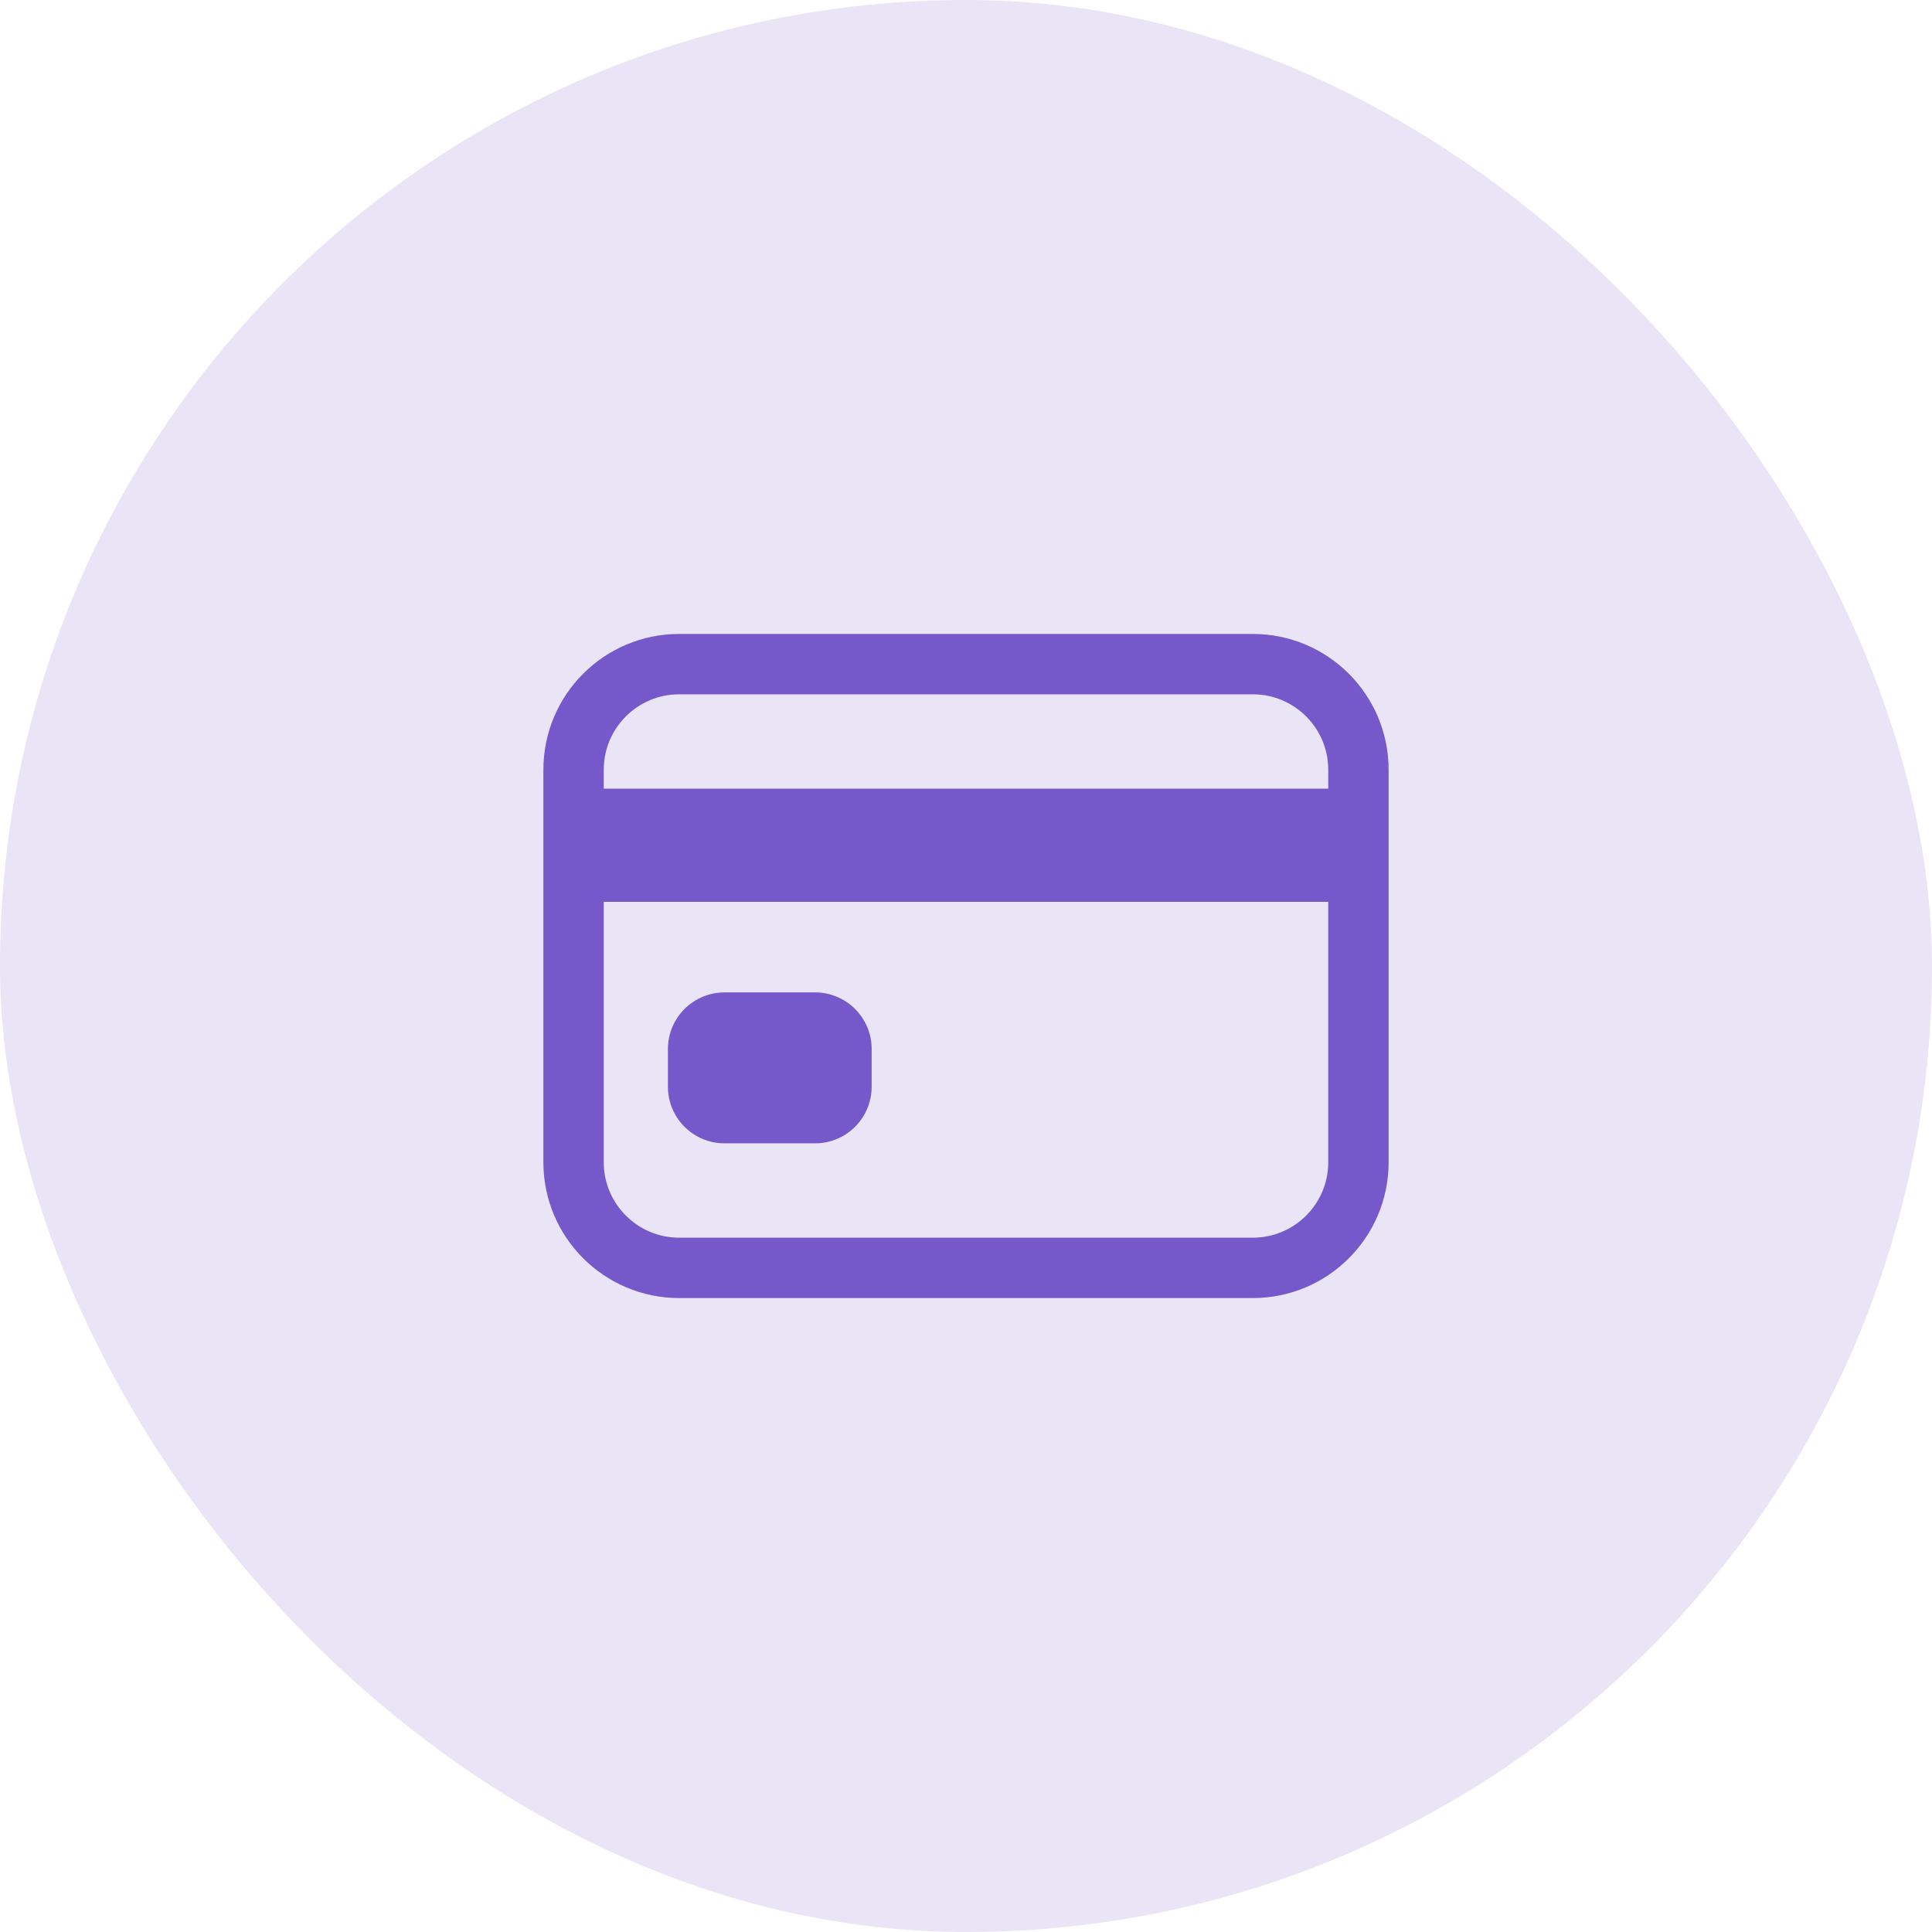 <svg width="48" height="48" viewBox="0 0 48 48" fill="none" xmlns="http://www.w3.org/2000/svg">
<rect width="48" height="48" rx="24" fill="#E9E4F6"/>
<path d="M31.125 16.5H16.875C15.425 16.5 14.25 17.675 14.25 19.125V28.875C14.25 30.325 15.425 31.5 16.875 31.5H31.125C32.575 31.5 33.75 30.325 33.75 28.875V19.125C33.75 17.675 32.575 16.5 31.125 16.5Z" stroke="#7558CA" stroke-width="1.5" stroke-linecap="round" stroke-linejoin="round"/>
<path d="M14.25 21H33.75M18 26.062H20.25V27H18V26.062Z" stroke="#7558CA" stroke-width="2.812" stroke-linejoin="round"/>
</svg>
